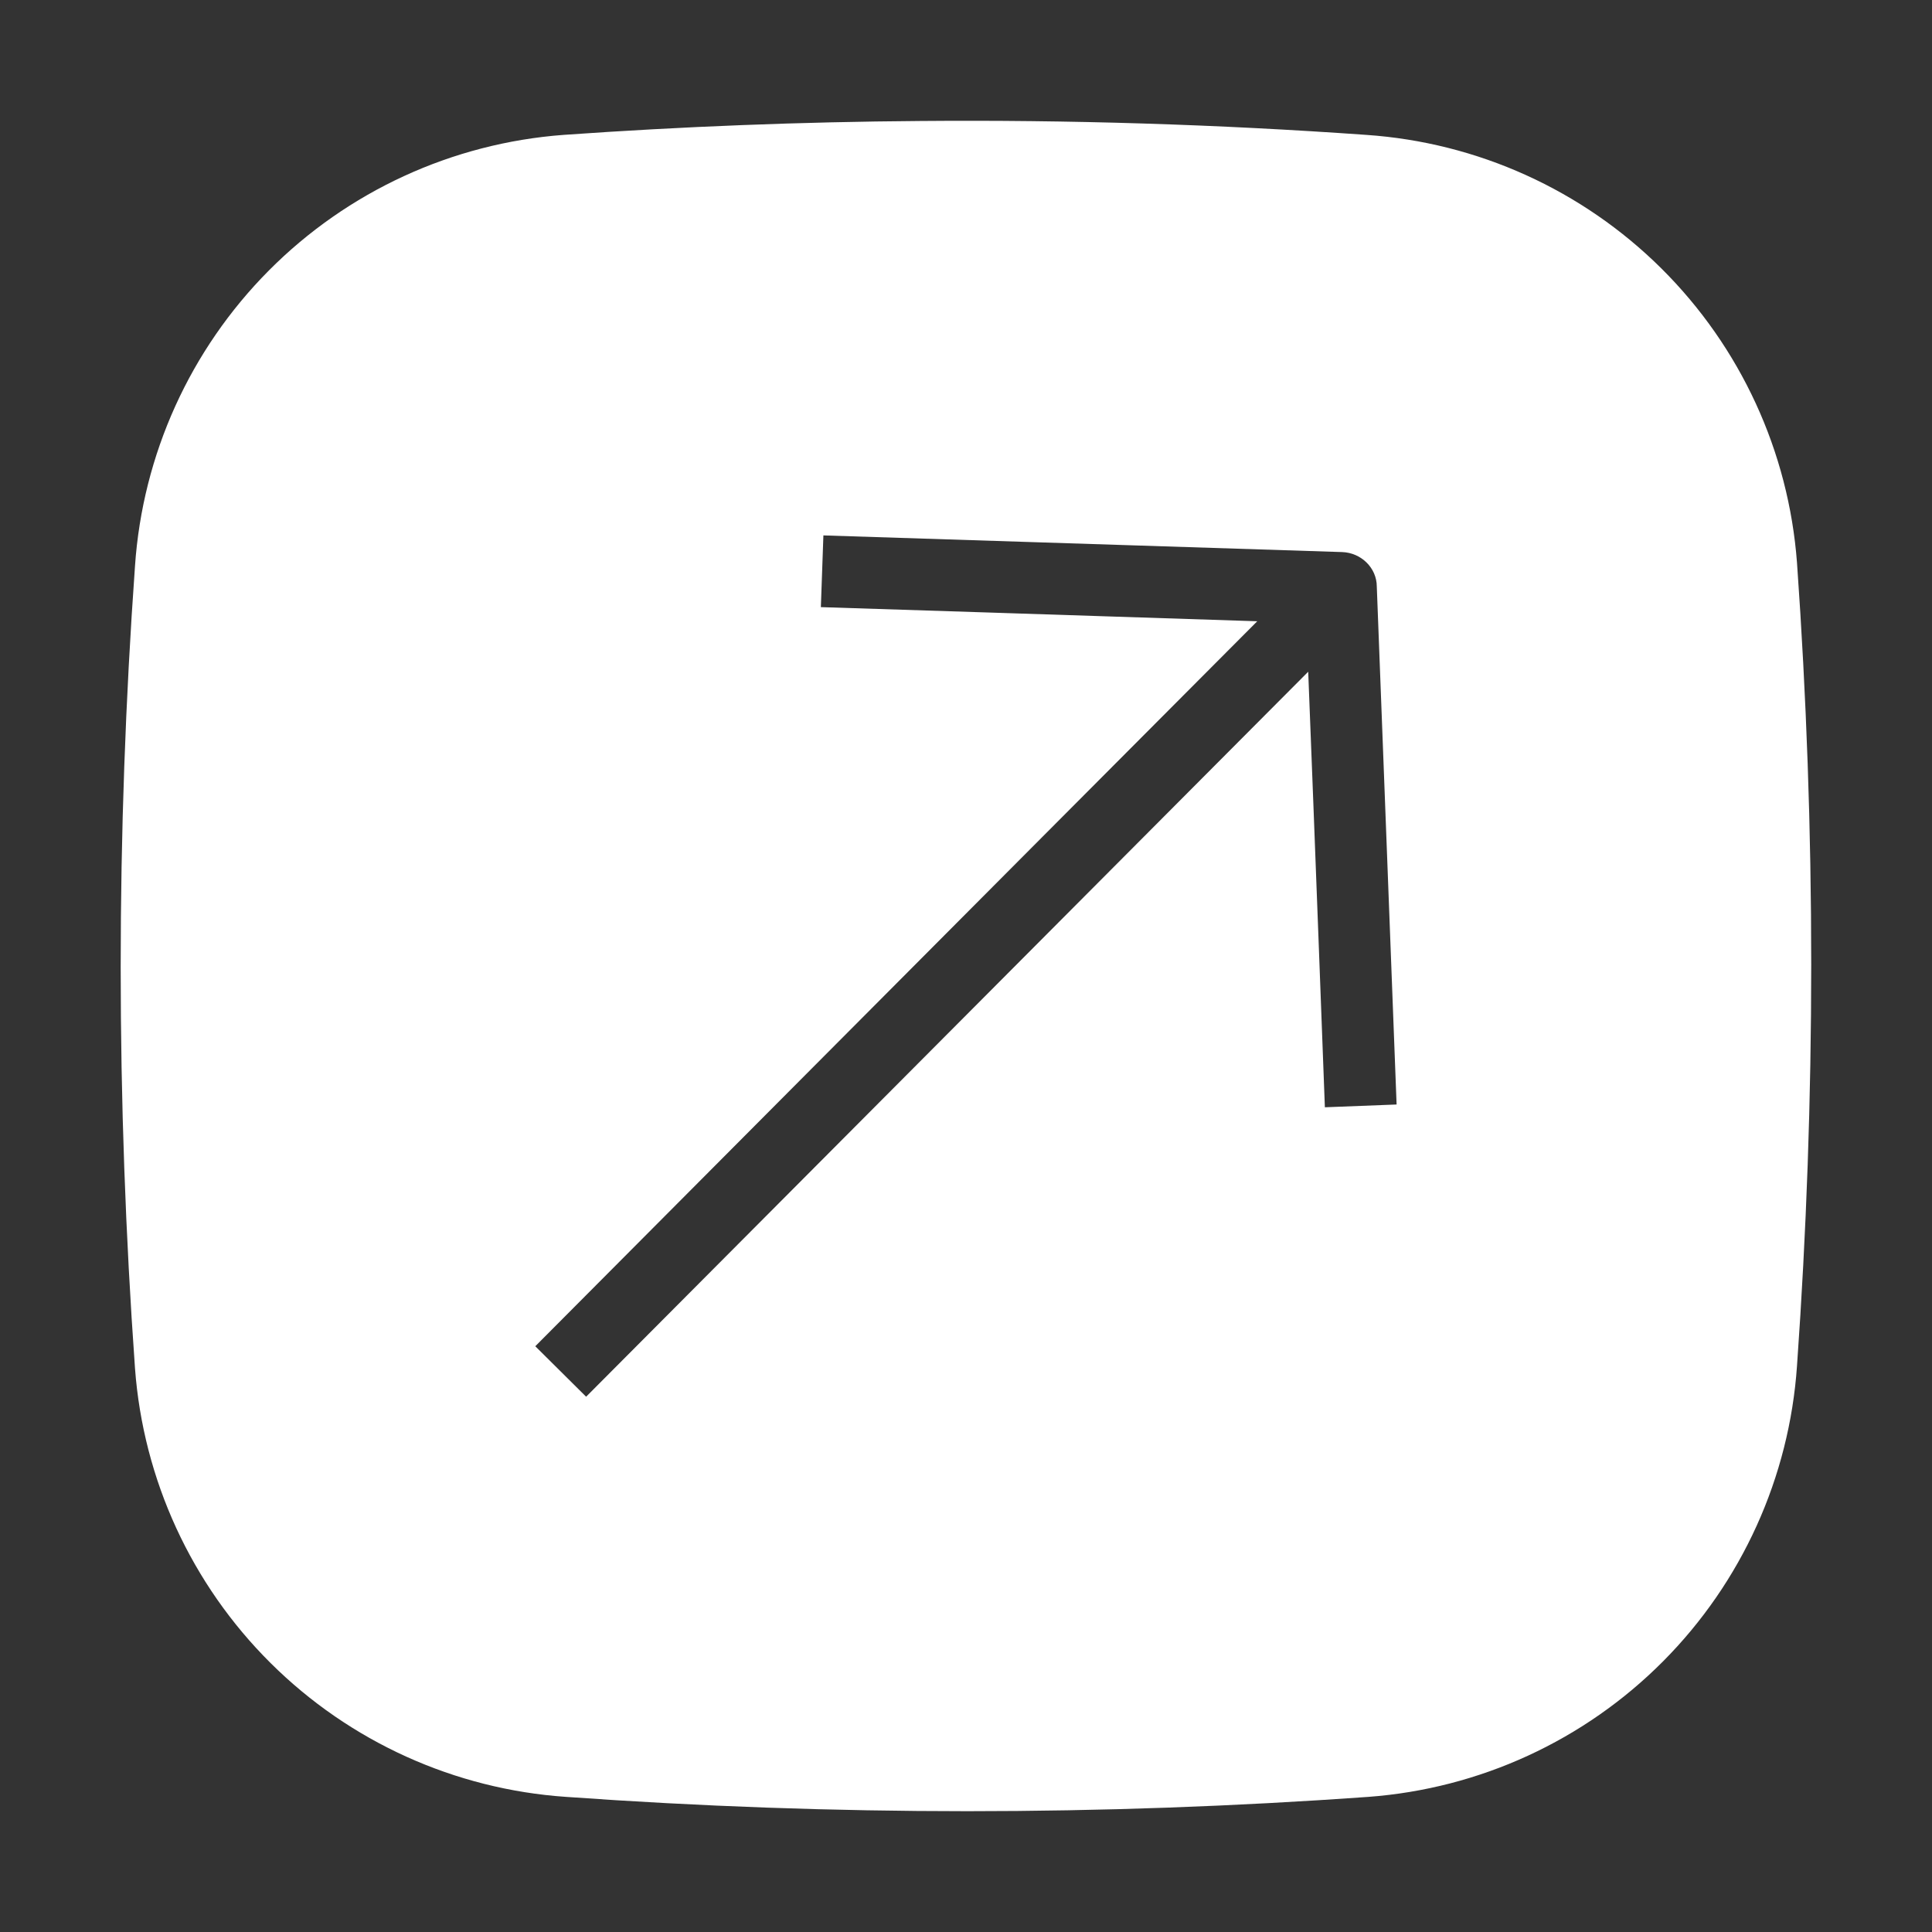 <?xml version="1.0" encoding="UTF-8"?> <svg xmlns="http://www.w3.org/2000/svg" width="512" height="512" viewBox="0 0 512 512" fill="none"><rect x="0" y="0" width="512" height="512" fill="#333333" stroke="none"/><path d="M243.809 32.064C212.301 32.294 180.808 33.521 149.377 35.744C119.865 37.931 92.131 50.687 71.265 71.671C50.398 92.655 37.798 120.46 35.777 149.984C30.72 220.774 30.72 291.834 35.777 362.624C37.965 392.132 50.722 419.862 71.707 440.723C92.691 461.585 120.496 474.178 150.017 476.192C220.801 481.248 291.873 481.248 362.625 476.192C392.137 474.005 419.871 461.249 440.737 440.265C461.604 419.281 474.204 391.476 476.225 361.952C481.248 291.107 481.248 219.996 476.225 149.152C474.022 119.675 461.264 91.981 440.292 71.15C419.32 50.319 391.54 37.748 362.049 35.744C322.7 32.956 283.255 31.728 243.809 32.064ZM218.209 141.888L355.681 146.304C360.673 146.464 364.865 150.464 364.865 155.456L370.113 292.704L351.105 293.44C351.105 293.44 348.225 216.48 346.689 178.016L155.329 370.144L141.857 356.768C141.857 356.768 269.377 228.64 333.185 164.64C294.657 163.36 217.537 160.896 217.537 160.896L218.209 141.888Z" fill="white"></path></svg> 